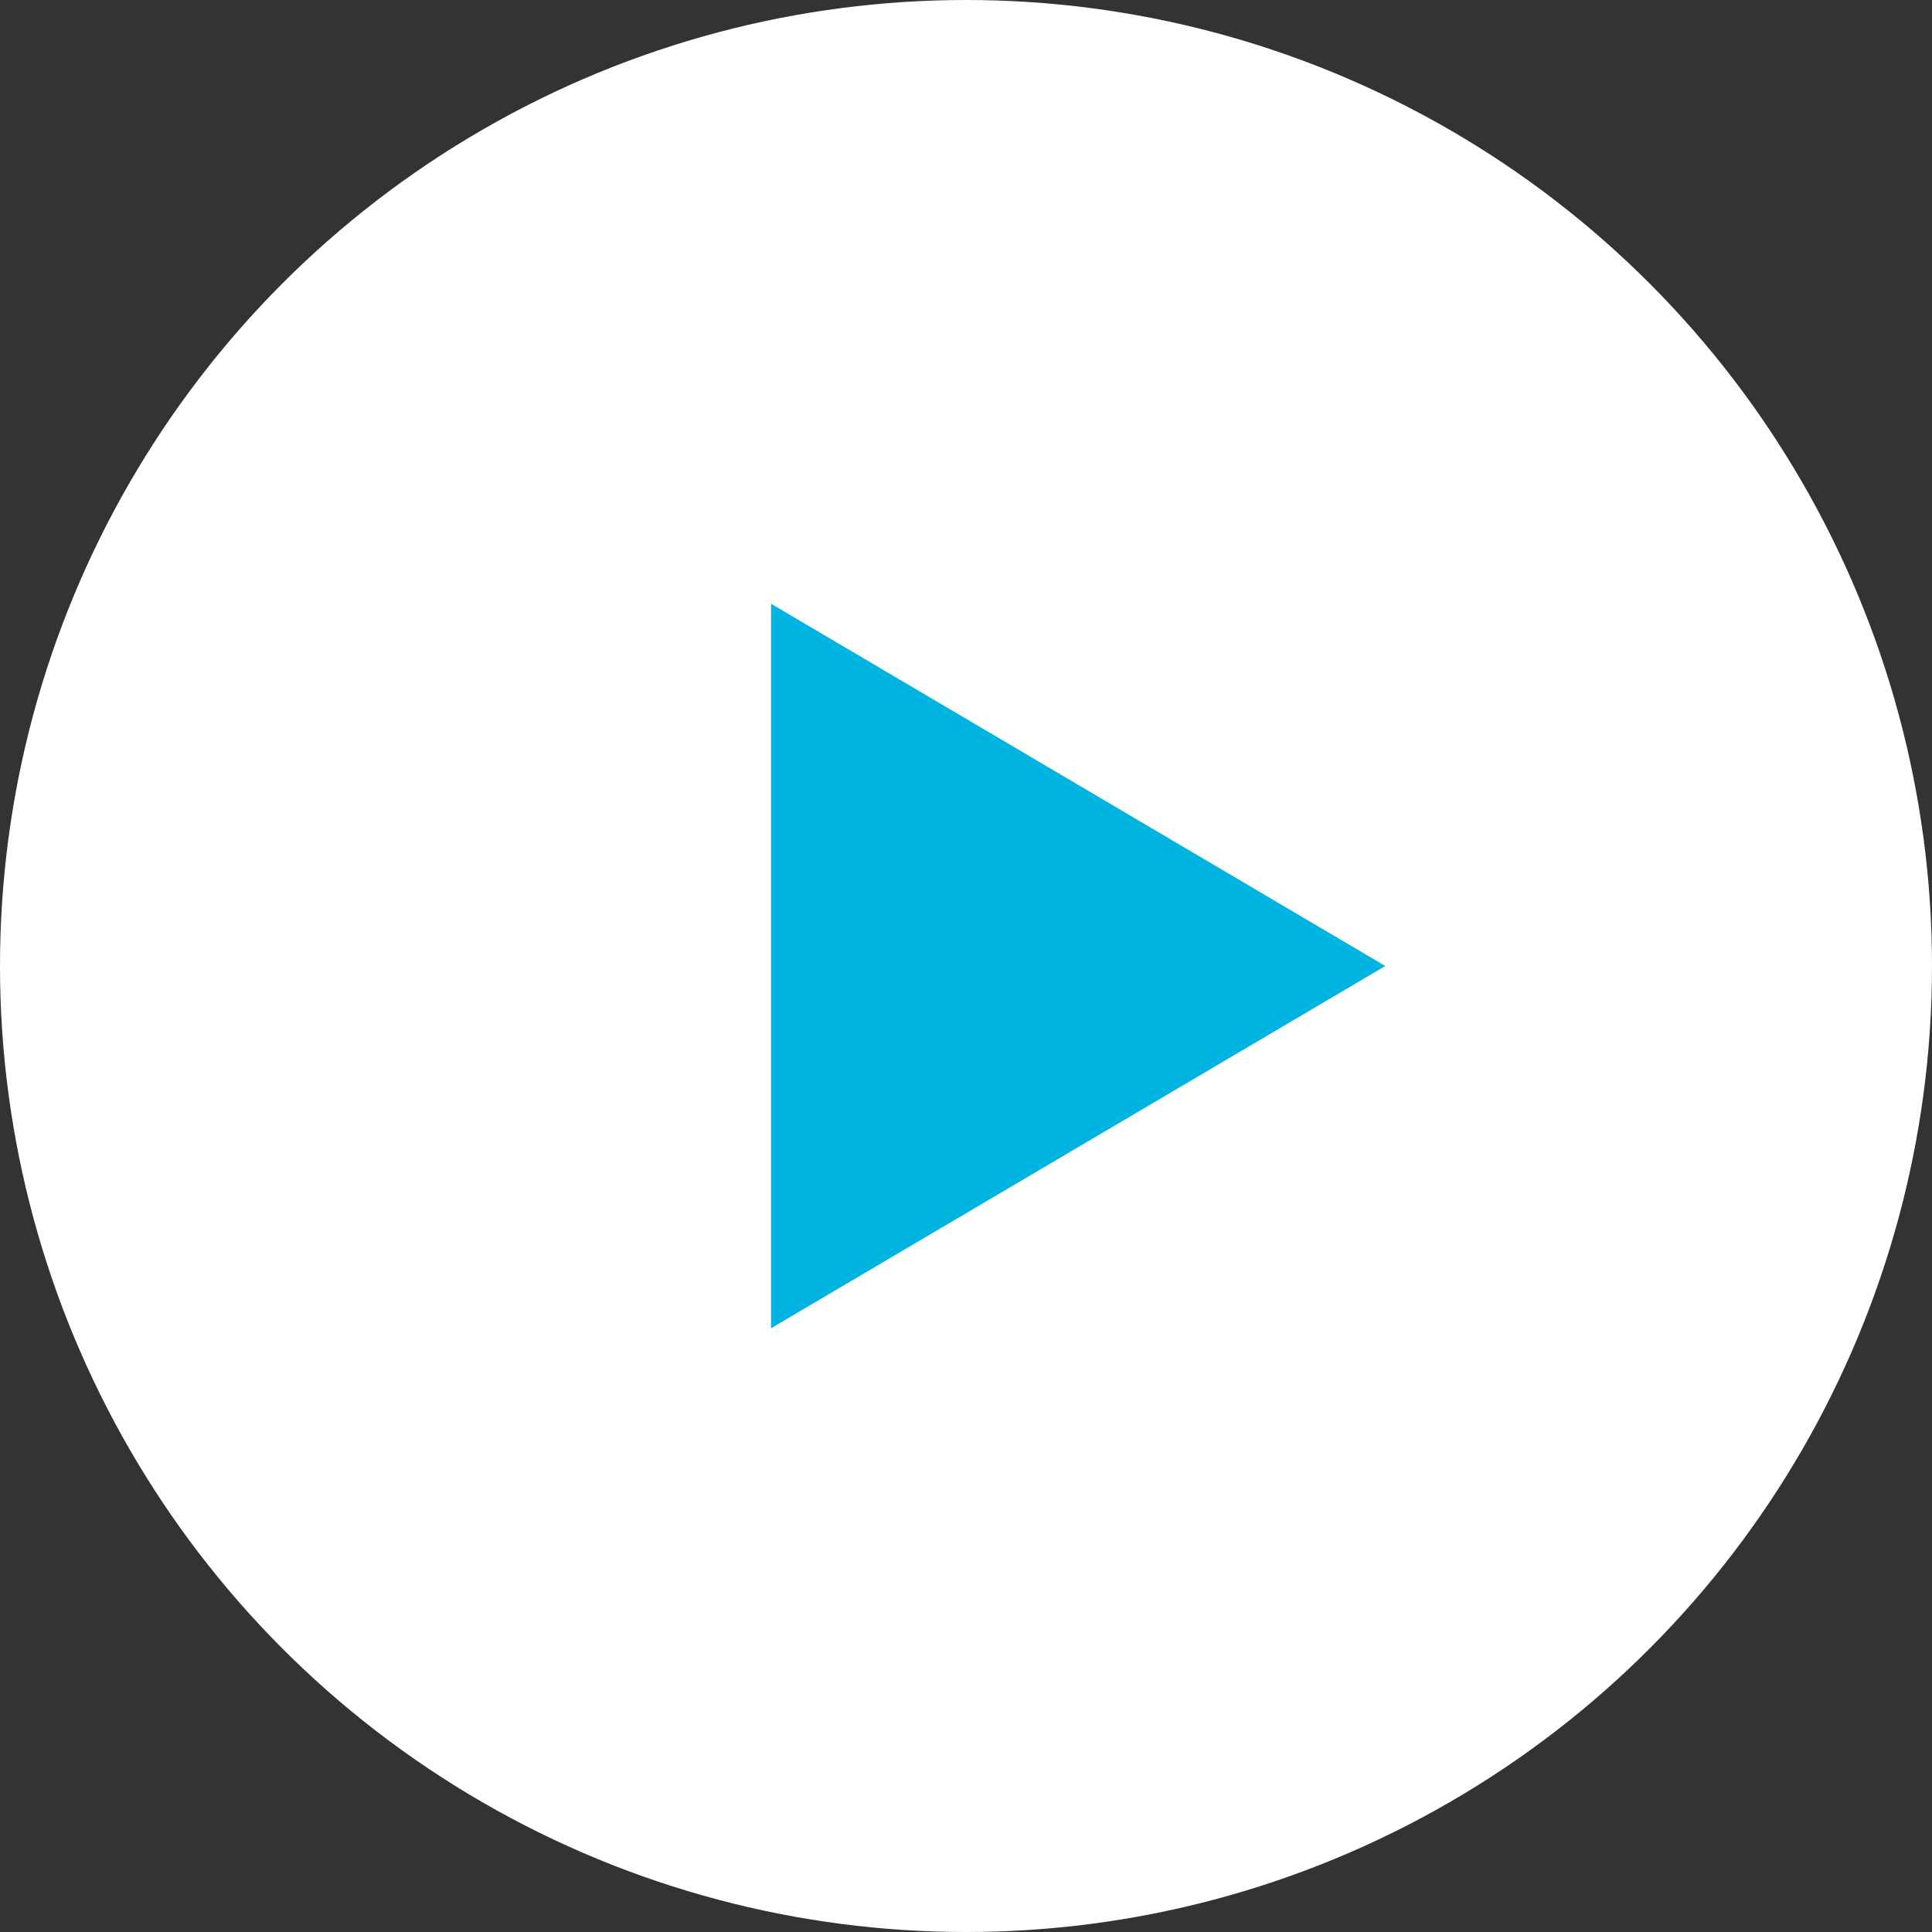 <svg xmlns="http://www.w3.org/2000/svg" width="120" height="120" viewBox="0 0 120 120">
  <rect x="0" y="0" width="120" height="120" fill="#333333" stroke="none"/>
  <g id="Groupe_18" data-name="Groupe 18" transform="translate(-1159 -504)">
    <circle id="Ellipse_1" data-name="Ellipse 1" cx="60" cy="60" r="60" transform="translate(1159 504)" fill="#fff"/>
    <path id="Polygone_1" data-name="Polygone 1" d="M22.5,0,45,38.152H0Z" transform="translate(1245.043 541.5) rotate(90)" fill="#00b4e1"/>
  </g>
</svg>
